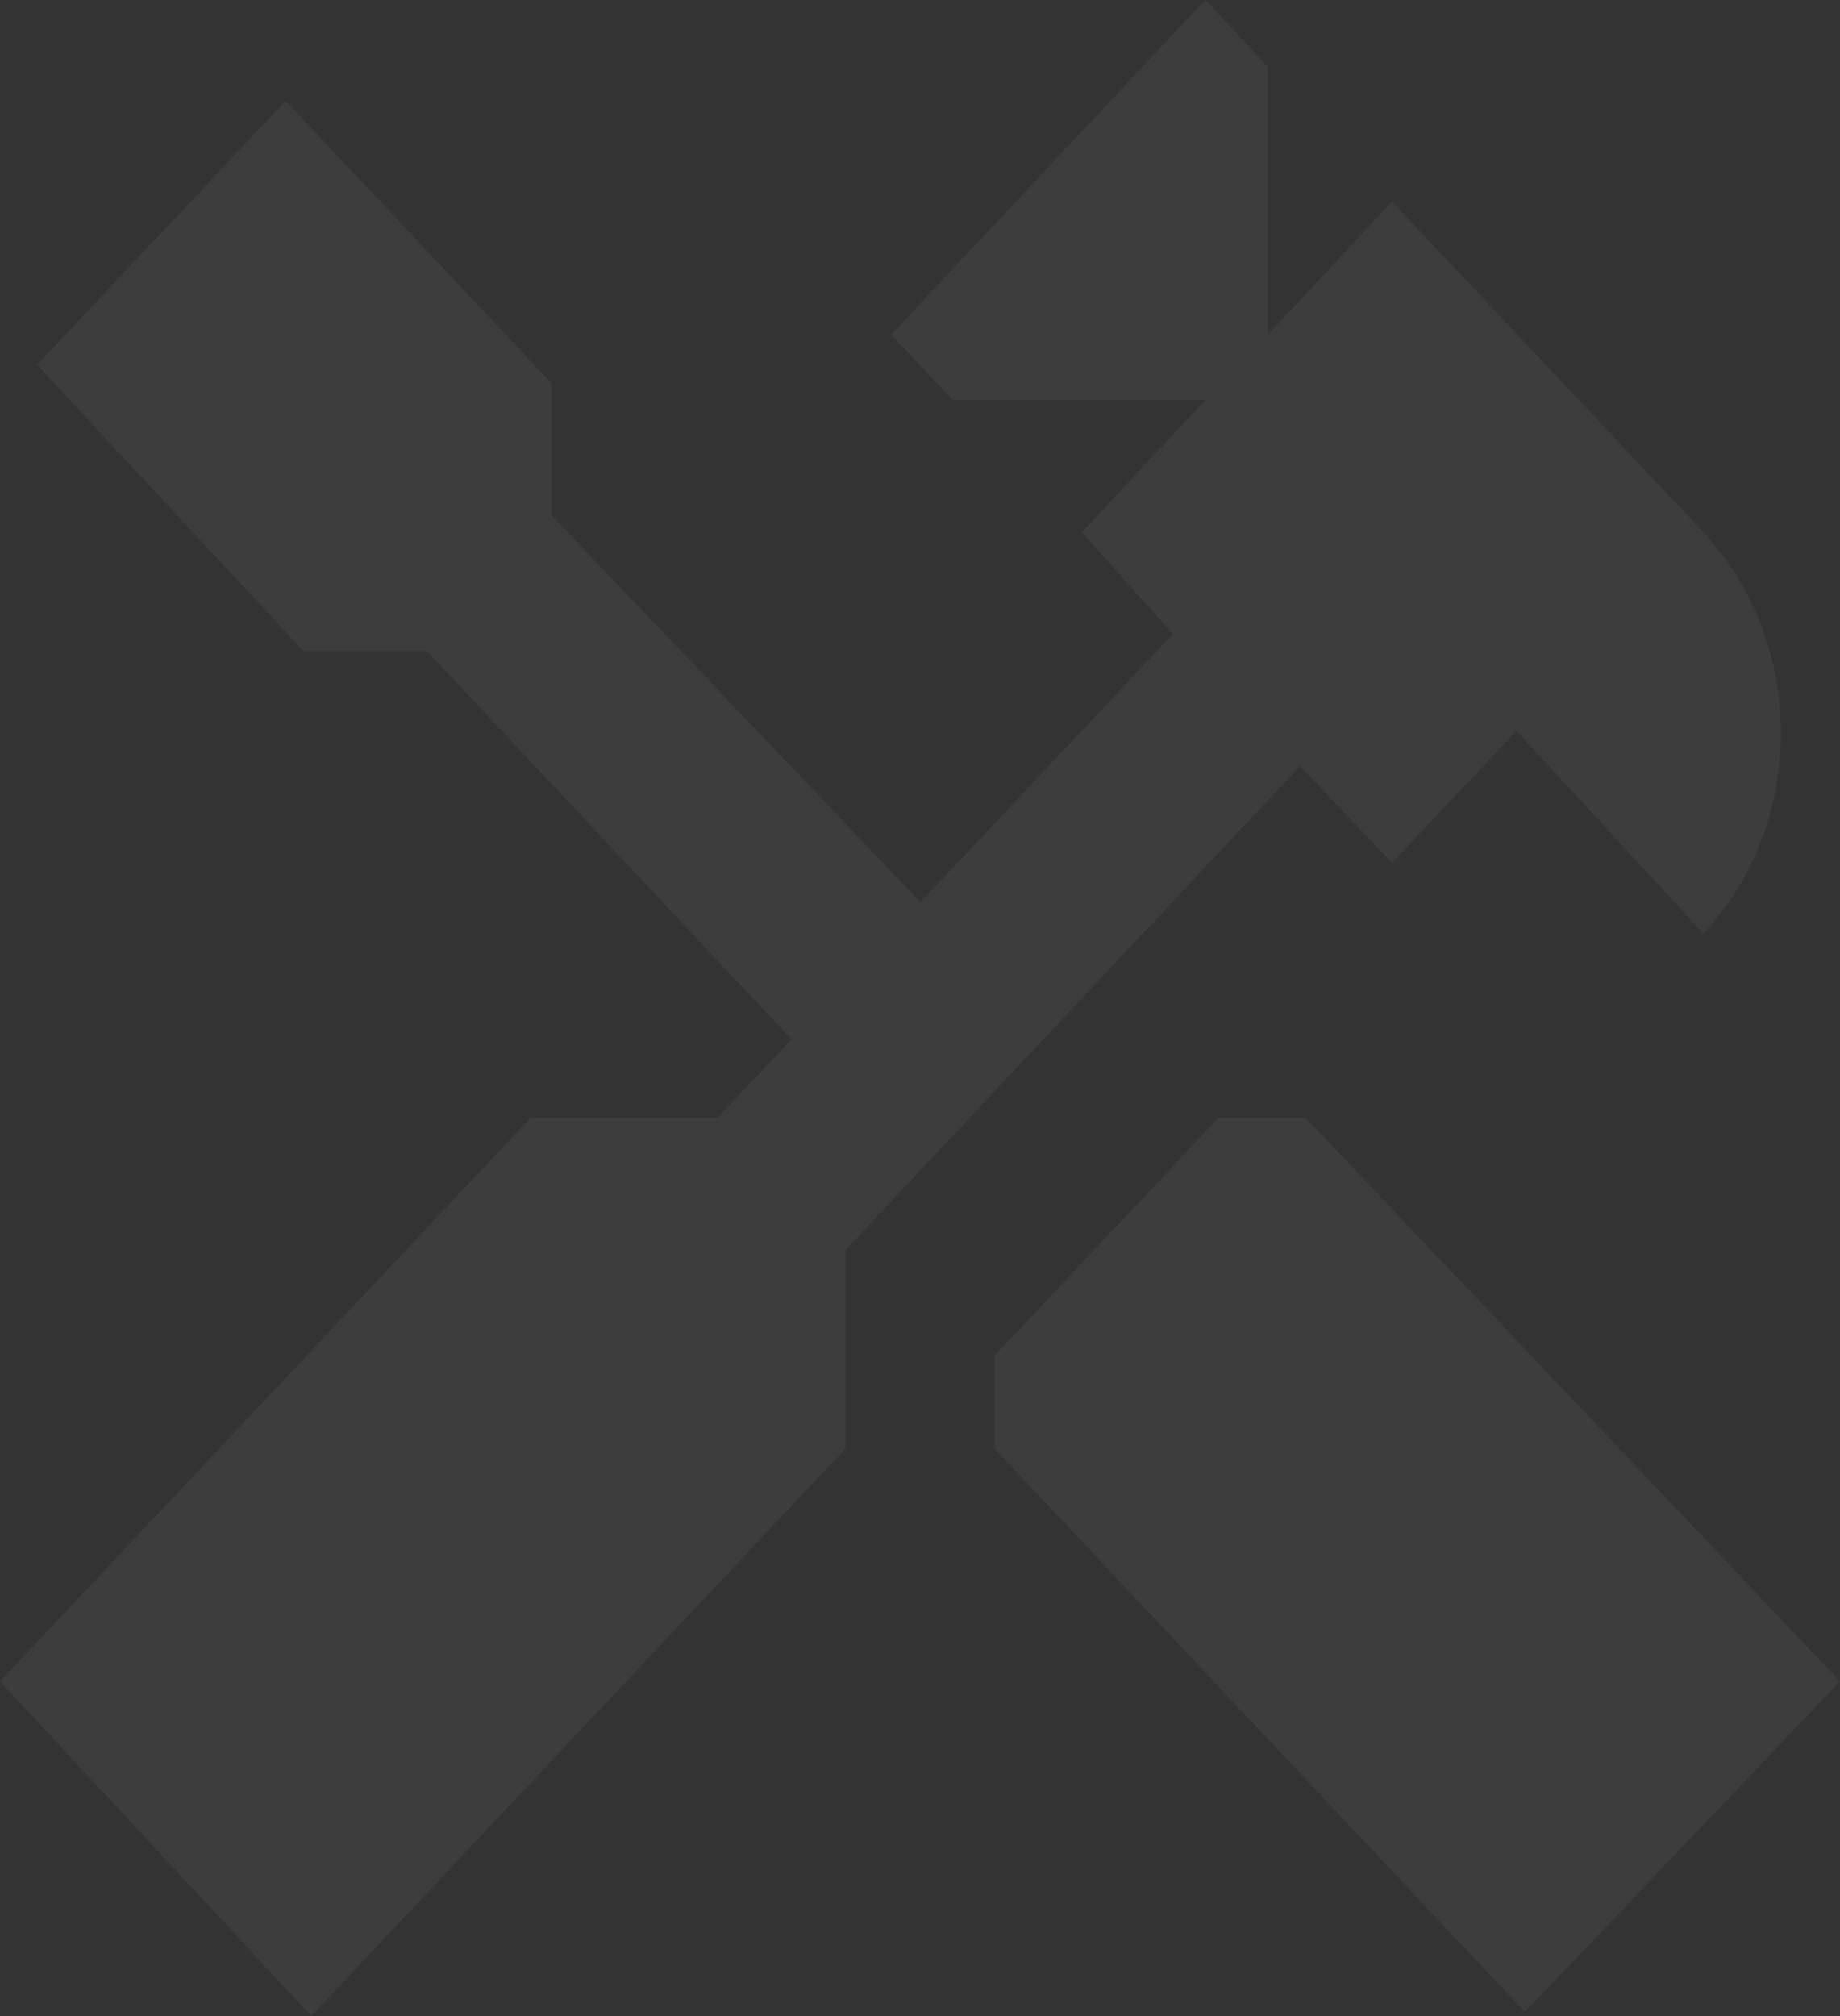 <?xml version="1.0" encoding="UTF-8"?> <svg xmlns="http://www.w3.org/2000/svg" width="189" height="207" viewBox="0 0 189 207" fill="none"><rect x="0" y="0" width="189" height="207" fill="#333333" stroke="none"/> <path d="M134.123 114.782L189 172.638L156.639 206.586L102.152 148.73V139.208L125.155 114.782H134.123ZM142.993 88.596L133.538 78.66L86.848 128.34V148.73L31.971 207L0 172.638L54.487 114.782H73.689L81.292 106.709L43.863 66.861H31.191L3.801 37.467L29.339 10.35L56.632 39.33V52.889L94.549 92.632L120.477 65.102L111.119 54.648L123.791 41.09H97.863L91.527 34.362L123.791 0L130.224 6.831V34.362L142.993 20.7L174.964 54.648C185.588 66.033 185.588 84.559 174.964 95.841L155.762 75.037L142.993 88.596Z" fill="white" fill-opacity="0.05"></path> </svg> 